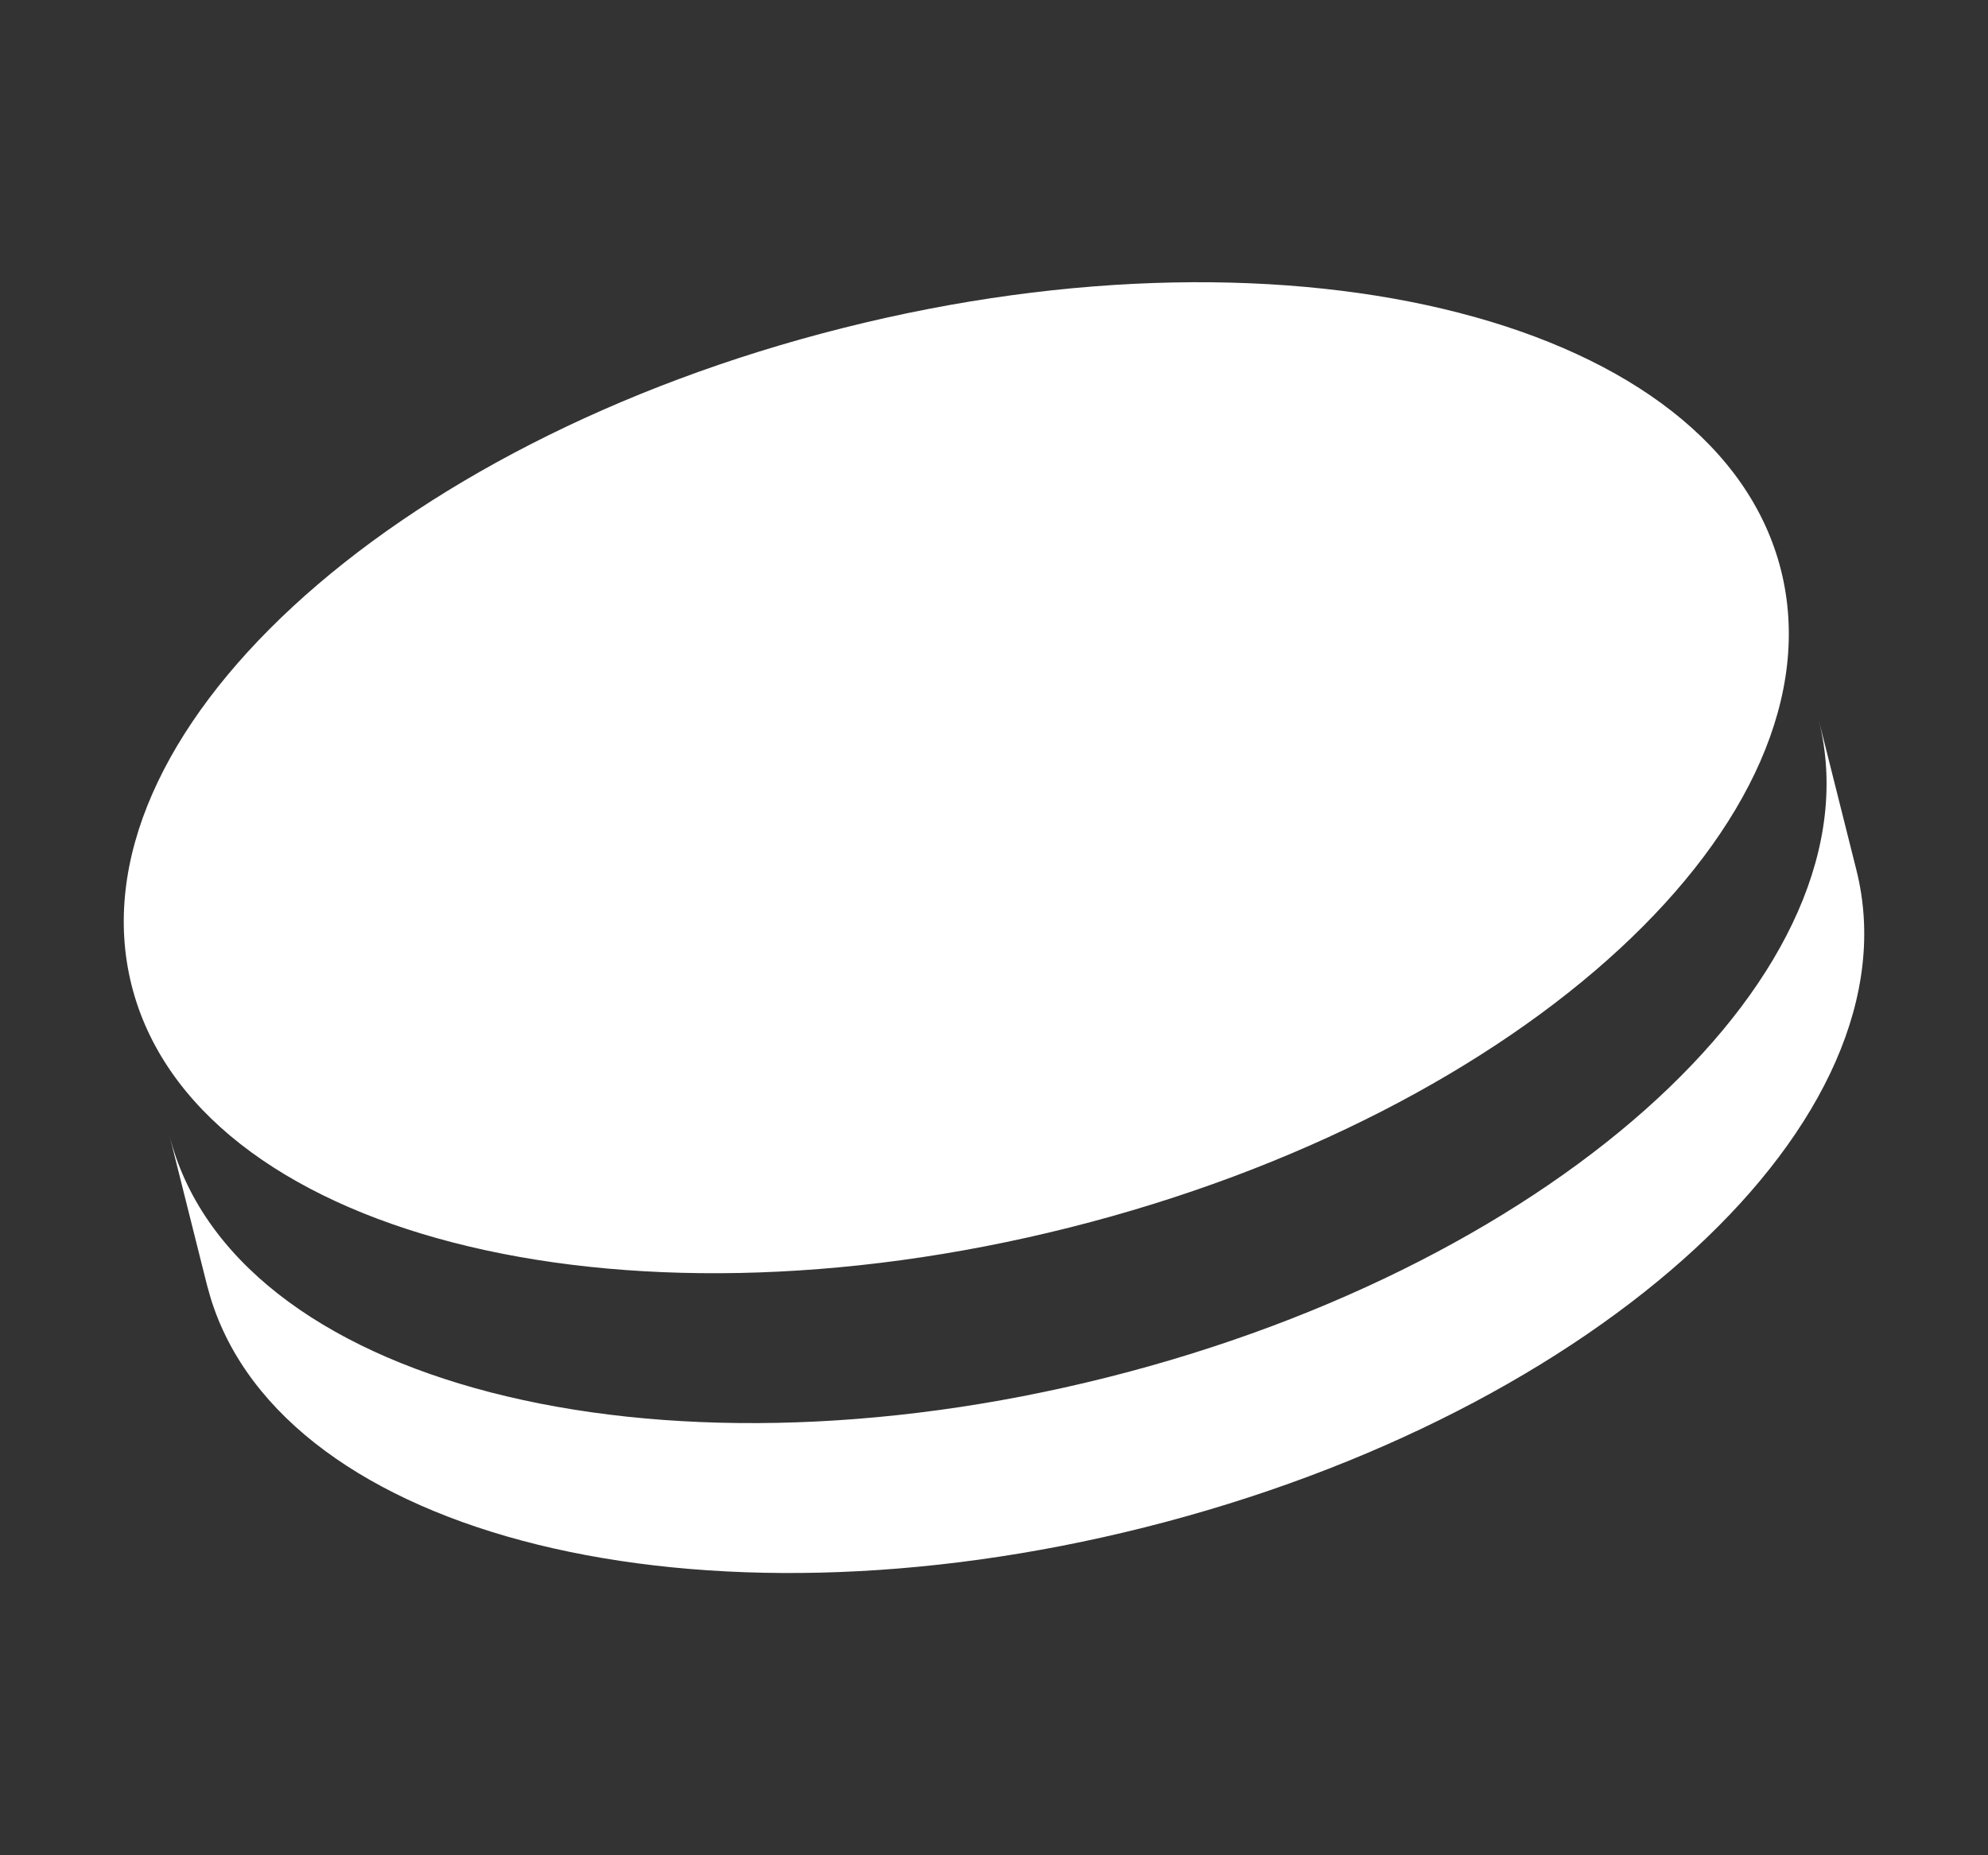 <svg width="15" height="14" viewBox="0 0 15 14" fill="none" xmlns="http://www.w3.org/2000/svg">
<rect x="0" y="0" width="15" height="14" fill="#333333" stroke="none"/>
<g clip-path="url(#clip0_2044_2189)">
<path d="M13.723 5.434L14.007 6.565C14.479 8.44 12.076 10.66 8.639 11.525C5.264 12.375 2.147 11.601 1.59 9.797L1.562 9.698L1.278 8.566C1.749 10.441 4.918 11.259 8.354 10.394C11.791 9.529 14.194 7.308 13.723 5.434ZM6.361 2.475C9.797 1.609 12.966 2.428 13.438 4.302C13.91 6.177 11.506 8.398 8.07 9.263C4.633 10.128 1.465 9.31 0.993 7.435C0.521 5.56 2.924 3.34 6.361 2.475Z" fill="white"/>
</g>
<defs>
<clipPath id="clip0_2044_2189">
<rect width="14" height="14" fill="white" transform="translate(0.5)"/>
</clipPath>
</defs>
</svg>
